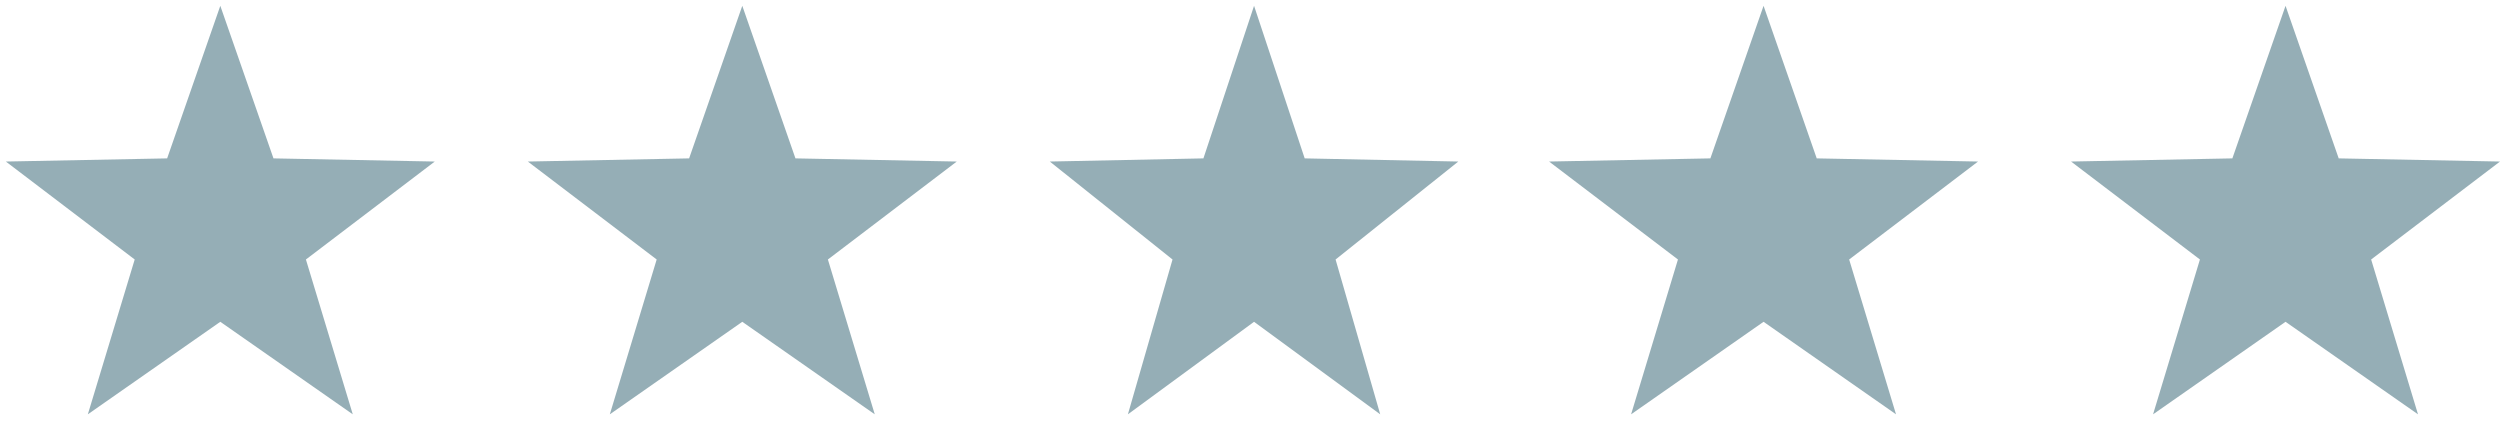 <svg width="344" height="58" viewBox="0 0 344 58" fill="none" xmlns="http://www.w3.org/2000/svg">
<path d="M30.314 0.8L37.63 21.793L59.825 22.228L42.093 35.706L48.541 57.01L30.314 44.278L12.087 57.01L18.535 35.706L0.804 22.228L22.998 21.793L30.314 0.8Z" fill="#95AEB6"/>
<path d="M172.558 0.8L179.525 21.793L200.663 22.228L183.776 35.706L189.917 57.01L172.558 44.278L155.199 57.01L161.34 35.706L144.453 22.228L165.591 21.793L172.558 0.8Z" fill="#95AEB6"/>
<path d="M102.139 0.8L109.454 21.793L131.649 22.228L113.918 35.706L120.366 57.01L102.139 44.278L83.912 57.01L90.359 35.706L72.628 22.228L94.823 21.793L102.139 0.8Z" fill="#95AEB6"/>
<path d="M242.665 0.8L249.981 21.793L272.176 22.228L254.444 35.706L260.892 57.01L242.665 44.278L224.438 57.01L230.886 35.706L213.154 22.228L235.349 21.793L242.665 0.8Z" fill="#95AEB6"/>
<path d="M314.49 0.8L321.805 21.793L344 22.228L326.269 35.706L332.717 57.01L314.49 44.278L296.262 57.01L302.71 35.706L284.979 22.228L307.174 21.793L314.49 0.8Z" fill="#95AEB6"/>
</svg>
